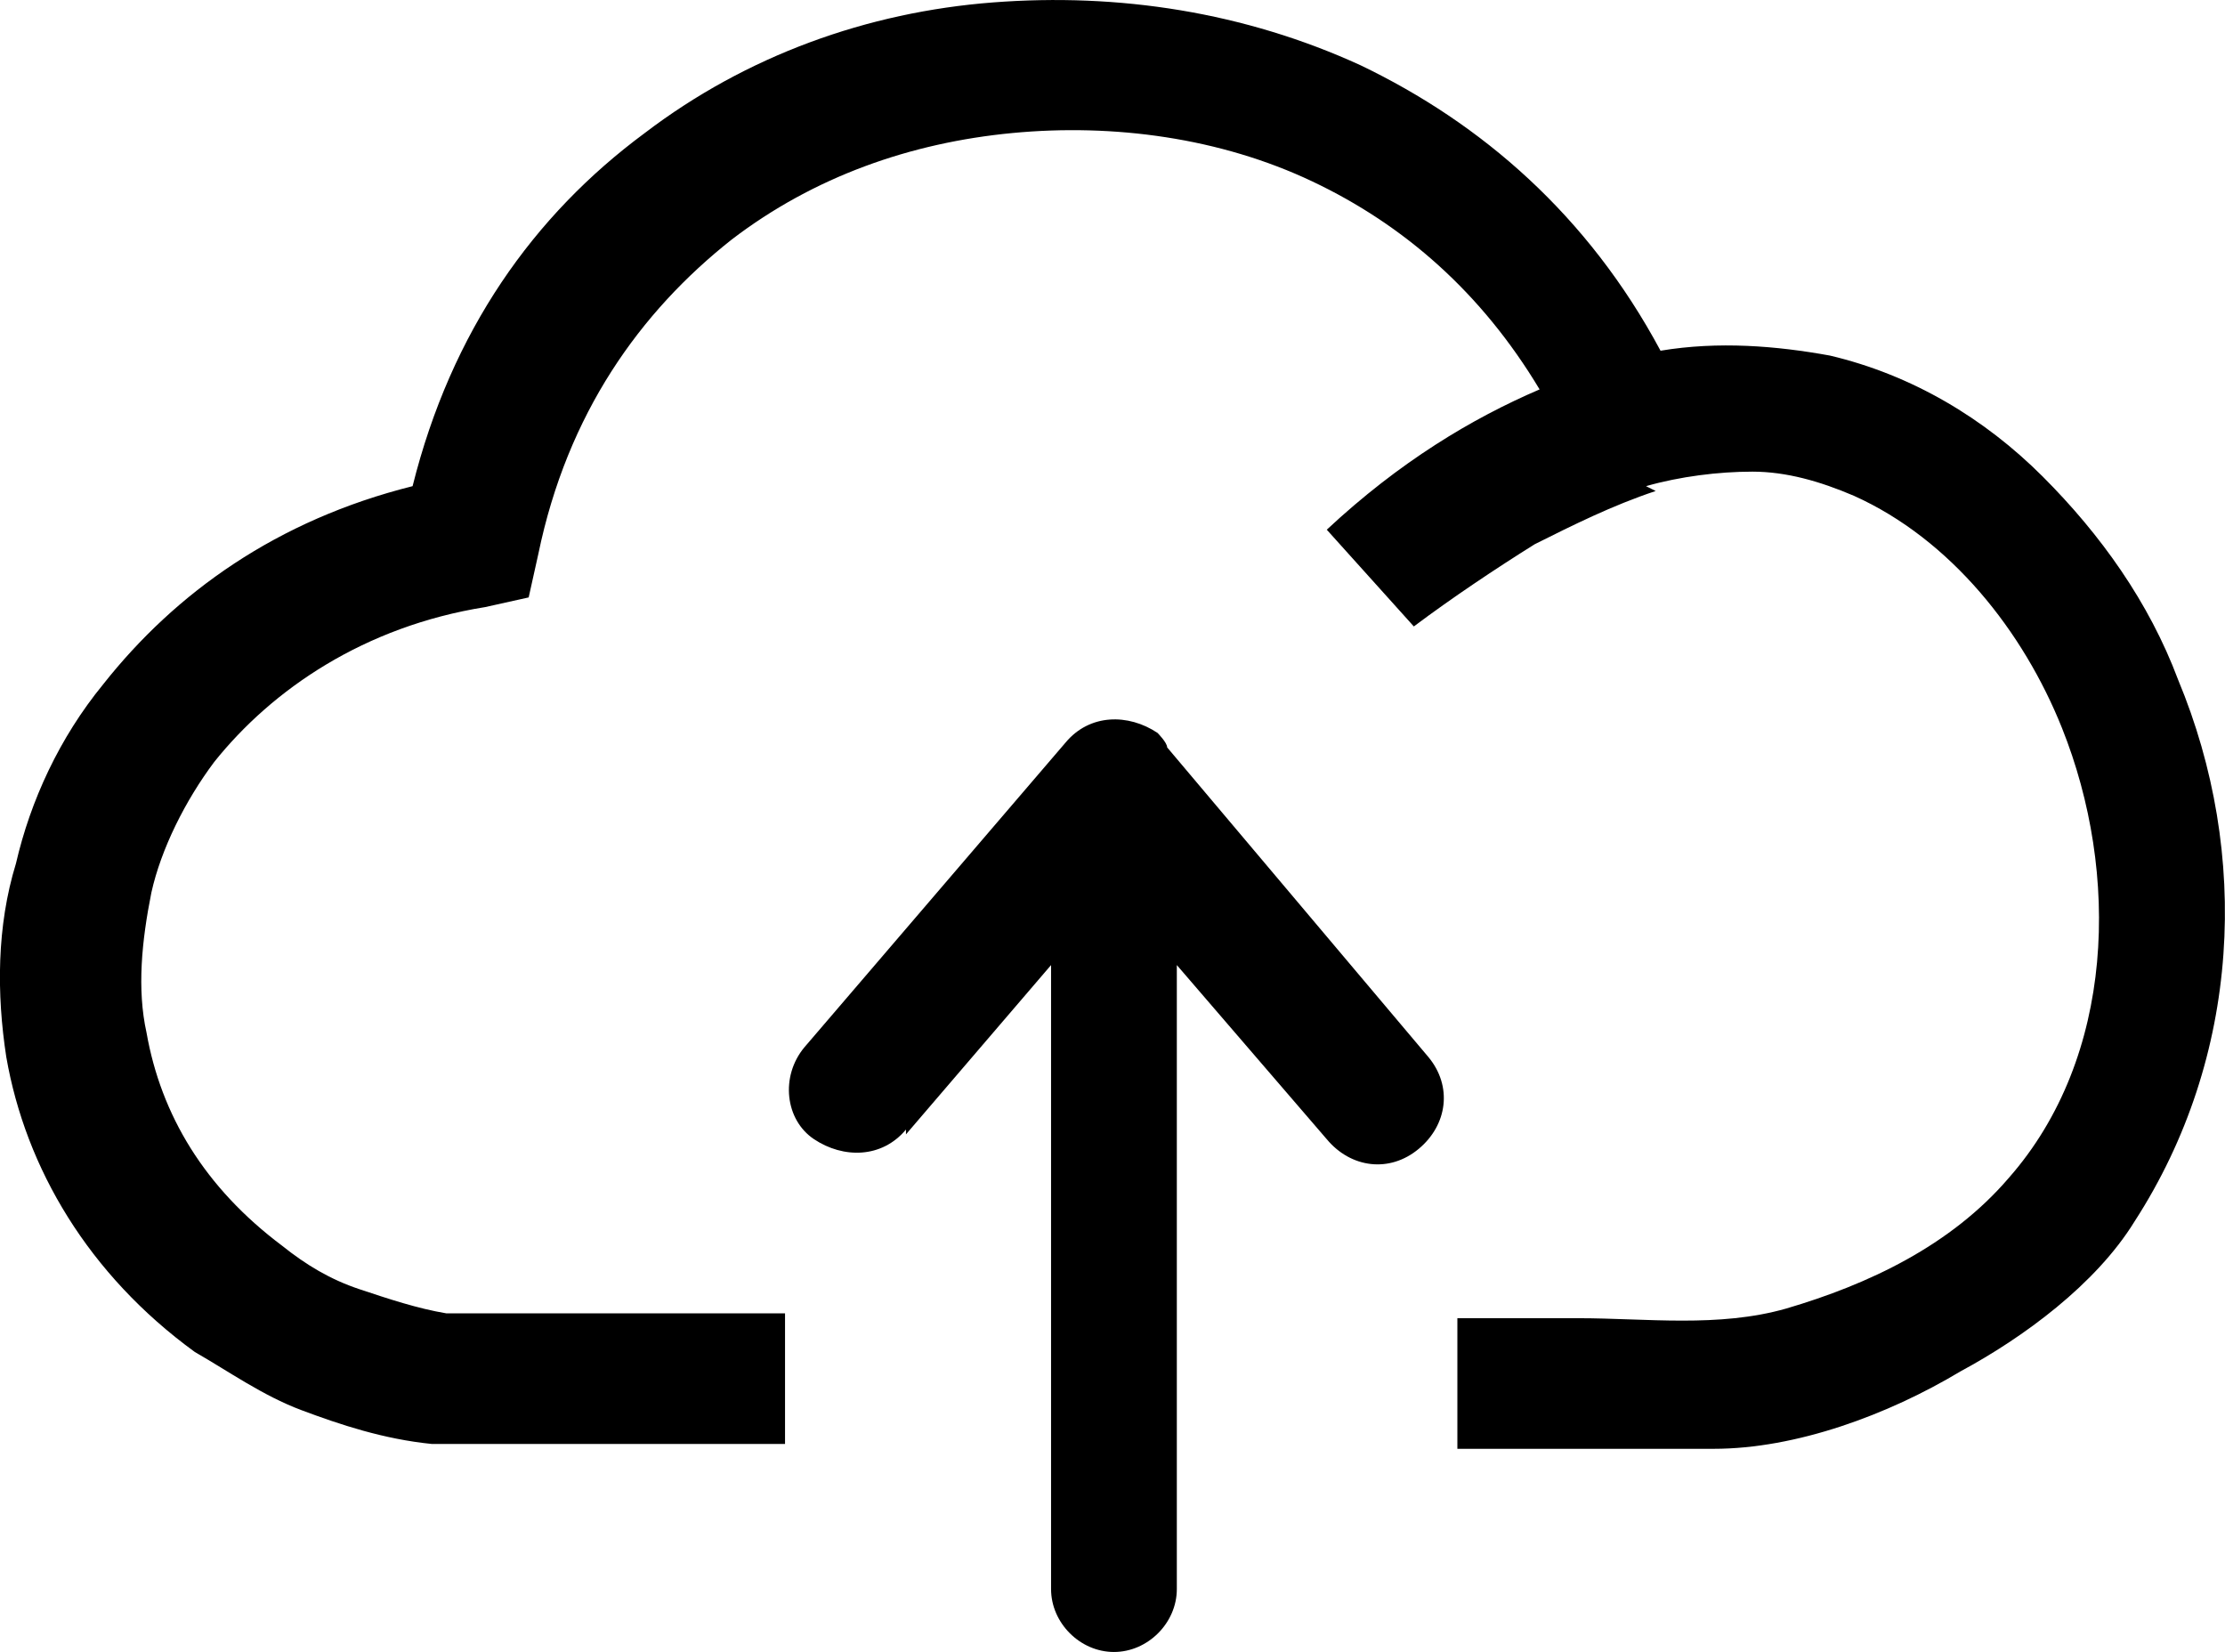 <?xml version="1.0" encoding="UTF-8"?><svg id="a" xmlns="http://www.w3.org/2000/svg" viewBox="0 0 46 34.15"><path d="M34.23,10.15c-.9.3-1.7.7-2.5,1.1-.8.5-1.7,1.1-2.5,1.7l-1.8-2c1.5-1.4,3-2.3,4.4-2.9-1.2-2-2.8-3.4-4.7-4.3s-4.1-1.2-6.2-1-4.1.9-5.8,2.2c-1.9,1.5-3.4,3.6-4,6.5l-.2.9-.9.2c-2.5.4-4.4,1.7-5.6,3.2-.6.8-1.1,1.8-1.3,2.7-.2,1-.3,2-.1,2.9.3,1.7,1.2,3.2,2.8,4.4.5.4,1,.7,1.6.9.6.2,1.2.4,1.8.5h7v2.7h-7.3c-1-.1-1.9-.4-2.7-.7-.8-.3-1.5-.8-2.2-1.2-2.2-1.6-3.5-3.8-3.9-6.1-.2-1.3-.2-2.7.2-4,.3-1.3.9-2.6,1.8-3.7,1.5-1.9,3.6-3.4,6.4-4.1.8-3.2,2.5-5.6,4.8-7.3C15.43,1.15,17.93.25,20.53.05c2.6-.2,5.2.2,7.6,1.3,2.5,1.2,4.7,3.1,6.2,5.9,1.2-.2,2.4-.1,3.5.1,1.7.4,3.2,1.3,4.4,2.5s2.2,2.6,2.8,4.2c1.5,3.6,1.3,7.8-.9,11.2-.8,1.3-2.3,2.4-3.6,3.1-1.5.9-3.4,1.6-5.1,1.6h-5.3v-2.7h2.5c1.4,0,2.9.2,4.3-.2,1.7-.5,3.4-1.3,4.6-2.7,2.2-2.5,2.3-6.3,1.1-9.3-.8-2-2.3-3.9-4.3-4.8-.7-.3-1.4-.5-2.1-.5s-1.5.1-2.2.3h0s.2.1.2.1ZM18.73,23.35c-.5.6-1.3.6-1.9.2s-.7-1.3-.2-1.9l5.4-6.3c.5-.6,1.3-.6,1.9-.2,0,0,.2.2.2.3l5.4,6.4c.5.6.4,1.4-.2,1.9s-1.4.4-1.9-.2l-3.1-3.6v12.9c0,.7-.6,1.3-1.3,1.3s-1.3-.6-1.3-1.3v-12.9l-3,3.5s0-.1,0-.1Z"/></svg>